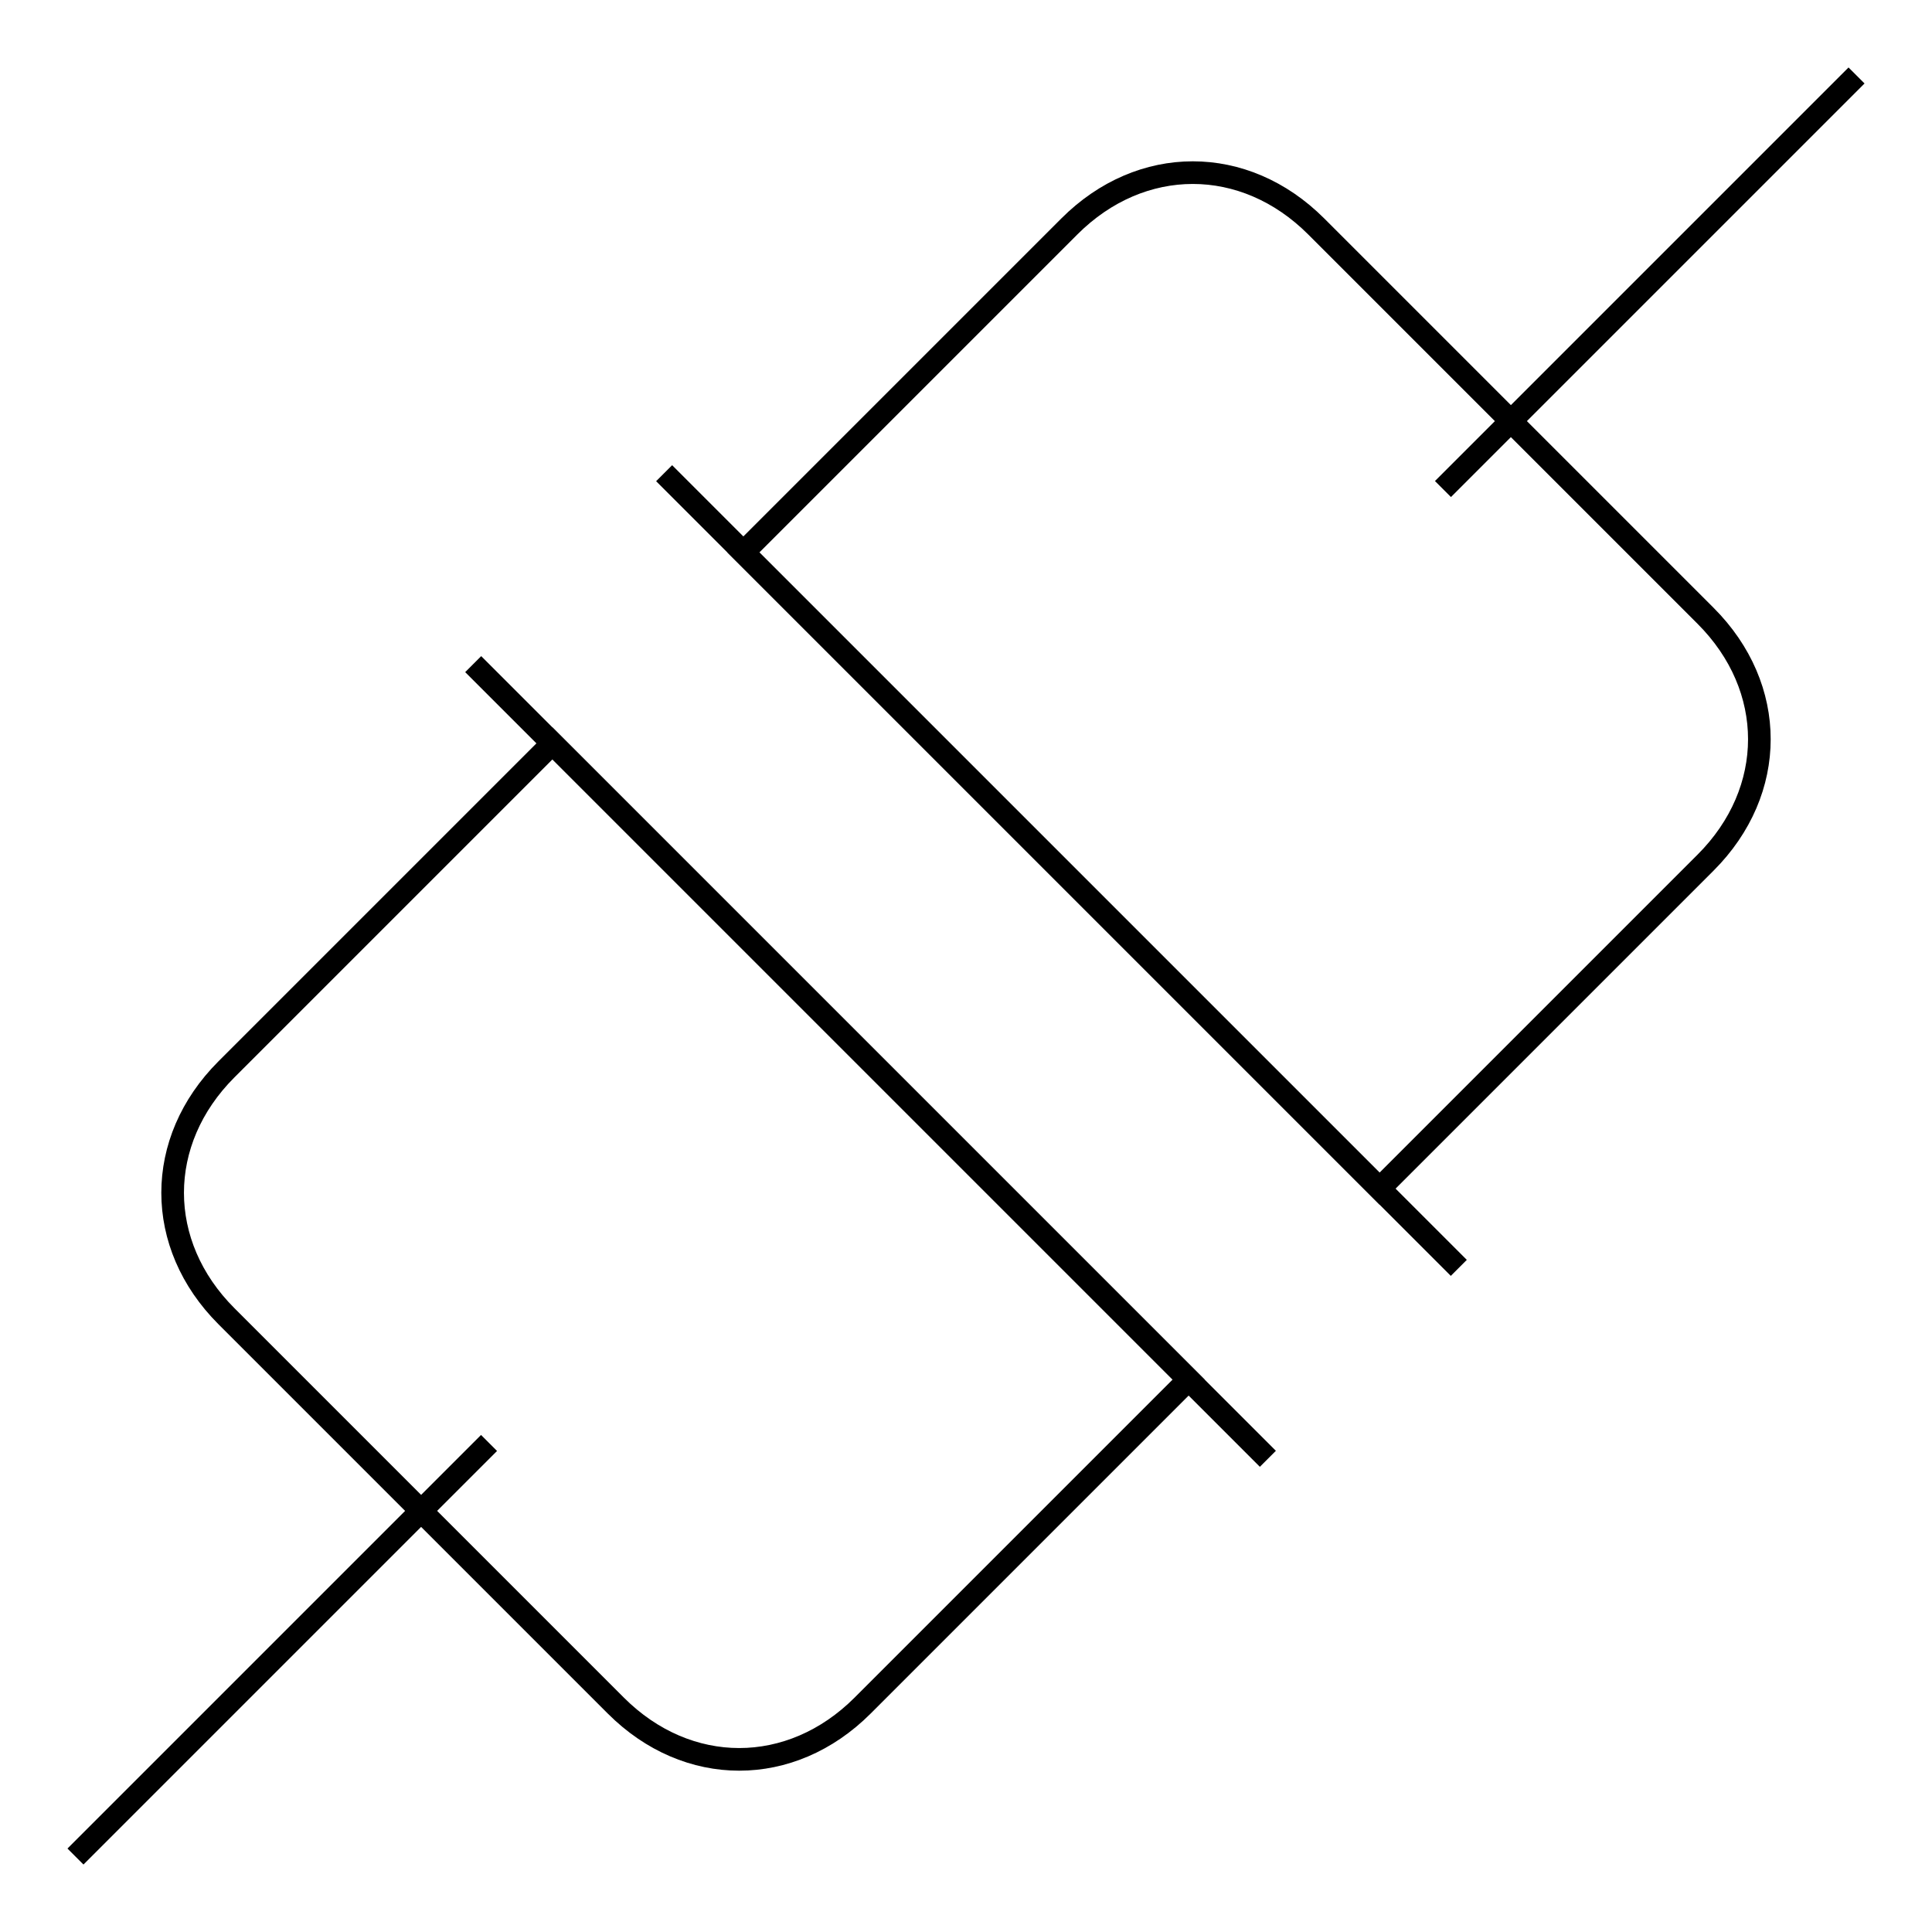 <?xml version="1.0" encoding="utf-8"?>
<!-- Svg Vector Icons : http://www.onlinewebfonts.com/icon -->
<!DOCTYPE svg PUBLIC "-//W3C//DTD SVG 1.1//EN" "http://www.w3.org/Graphics/SVG/1.1/DTD/svg11.dtd">
<svg version="1.1" xmlns="http://www.w3.org/2000/svg" xmlns:xlink="http://www.w3.org/1999/xlink" x="0px" y="0px" viewBox="0 0 256 256" enable-background="new 0 0 256 256" xml:space="preserve">
<g><g><path stroke-width="3" fill-opacity="0" stroke="#000000"  d="M88,62.7L193.3,168L88,62.7z"/><path stroke-width="3" fill-opacity="0" stroke="#000000"  d="M246,10l-54.8,54.8L246,10z"/><path stroke-width="3" fill-opacity="0" stroke="#000000"  d="M98.5,73.2l84.3,84.3l43.2-43.2c9.5-9.5,9.5-23.2,0-32.7L174.4,30c-9.5-9.5-23.2-9.5-32.7,0L98.5,73.2z"/><path stroke-width="3" fill-opacity="0" stroke="#000000"  d="M168,193.3L62.7,88L168,193.3z"/><path stroke-width="3" fill-opacity="0" stroke="#000000"  d="M10,246l54.8-54.8L10,246z"/><path stroke-width="3" fill-opacity="0" stroke="#000000"  d="M157.5,182.8L73.2,98.5L30,141.7c-9.5,9.5-9.5,23.2,0,32.7L81.6,226c9.5,9.5,23.2,9.5,32.7,0L157.5,182.8z"/></g></g>
</svg>